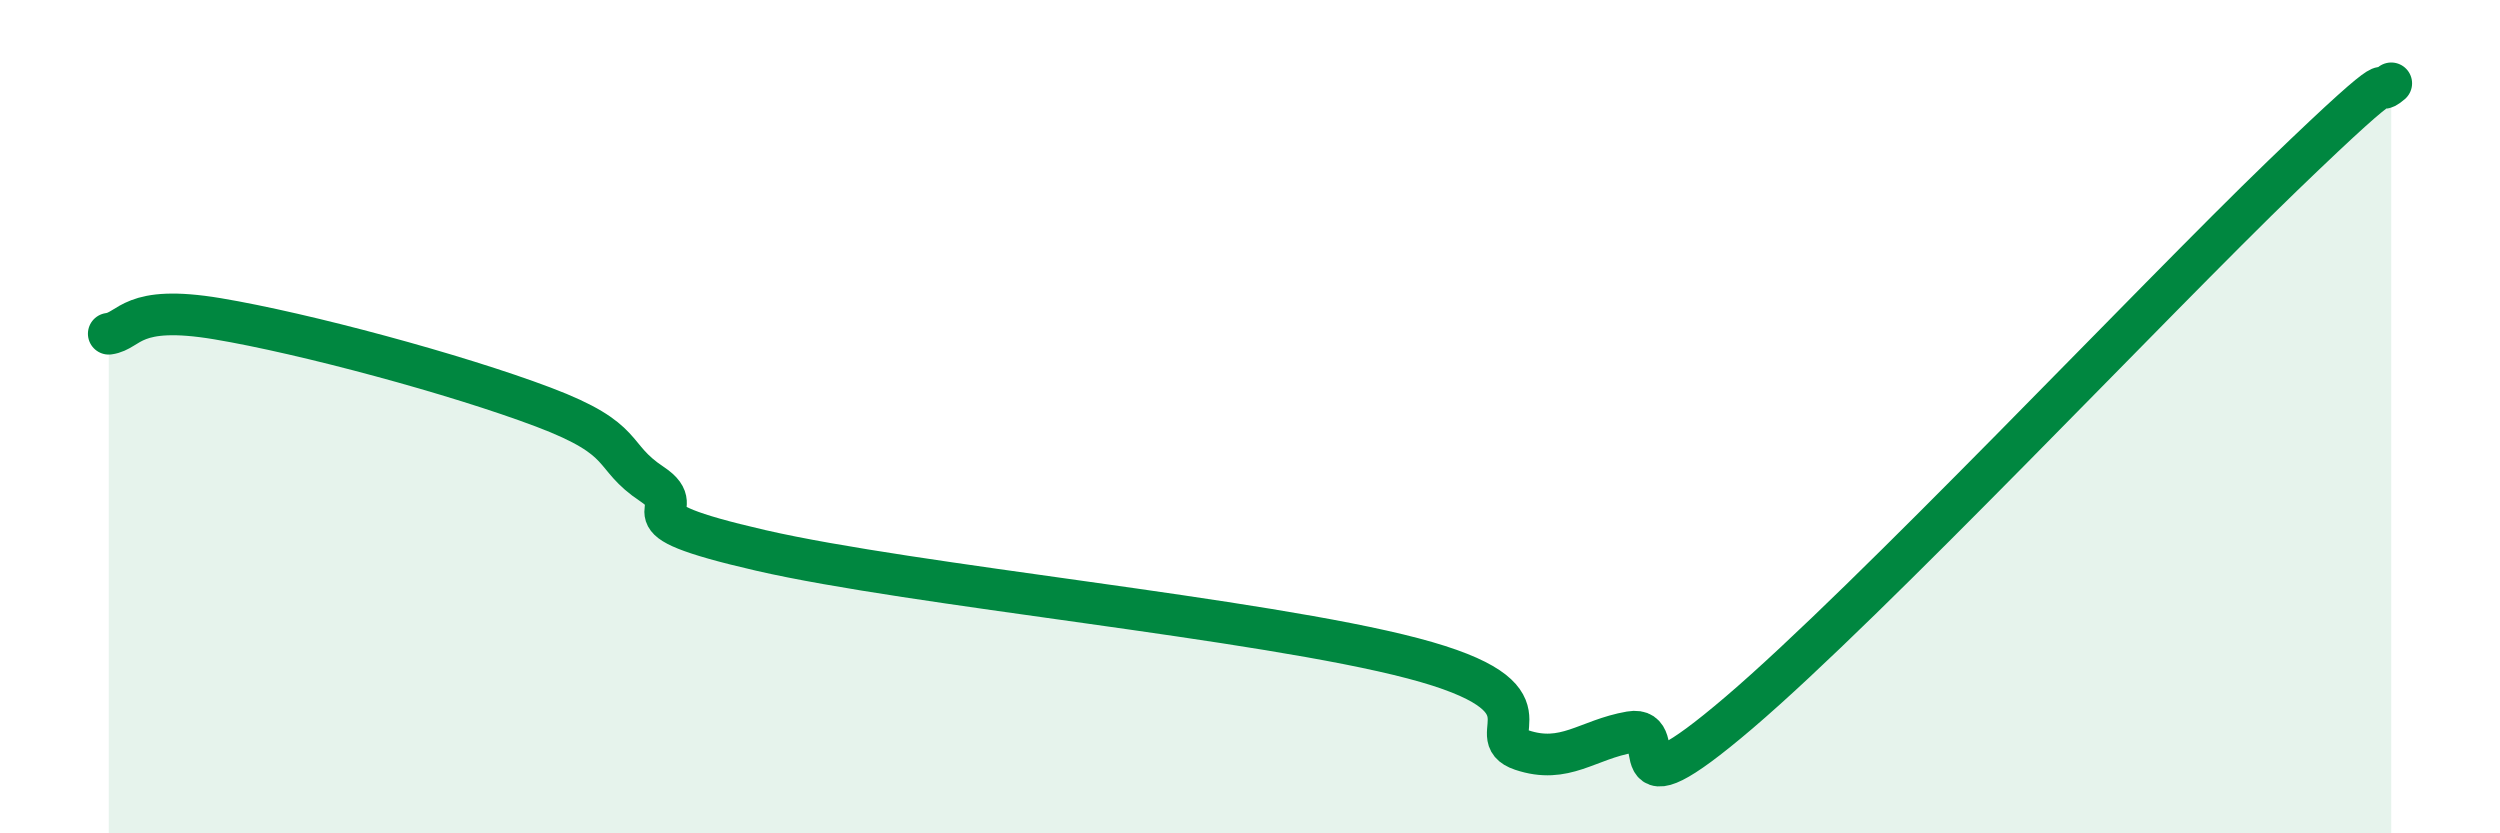
    <svg width="60" height="20" viewBox="0 0 60 20" xmlns="http://www.w3.org/2000/svg">
      <path
        d="M 2.61,8.01 C 3.13,7.94 3.13,7.3 5.22,7.65 C 7.31,8 10.95,8.98 13.04,9.77 C 15.13,10.56 14.61,10.93 15.65,11.62 C 16.69,12.31 14.61,12.37 18.26,13.21 C 21.91,14.05 30.26,14.84 33.91,15.8 C 37.56,16.76 35.48,17.65 36.52,18 C 37.56,18.35 38.09,17.75 39.13,17.57 C 40.17,17.39 38.61,19.77 41.74,17.1 C 44.87,14.43 51.65,7.24 54.78,4.22 C 57.91,1.2 56.87,2.44 57.39,2L57.39 20L2.61 20Z"
        fill="#008740"
        opacity="0.1"
        stroke-linecap="round"
        stroke-linejoin="round"
      />
      <path
        d="M 2.61,8.01 C 3.13,7.94 3.13,7.3 5.22,7.65 C 7.31,8 10.95,8.98 13.04,9.77 C 15.13,10.56 14.61,10.93 15.65,11.62 C 16.69,12.31 14.61,12.37 18.26,13.21 C 21.91,14.05 30.26,14.84 33.91,15.8 C 37.56,16.76 35.48,17.65 36.52,18 C 37.56,18.35 38.09,17.75 39.13,17.57 C 40.17,17.39 38.61,19.77 41.74,17.1 C 44.87,14.43 51.65,7.24 54.78,4.22 C 57.91,1.2 56.87,2.44 57.39,2"
        stroke="#008740"
        stroke-width="1"
        fill="none"
        stroke-linecap="round"
        stroke-linejoin="round"
      />
    </svg>
  